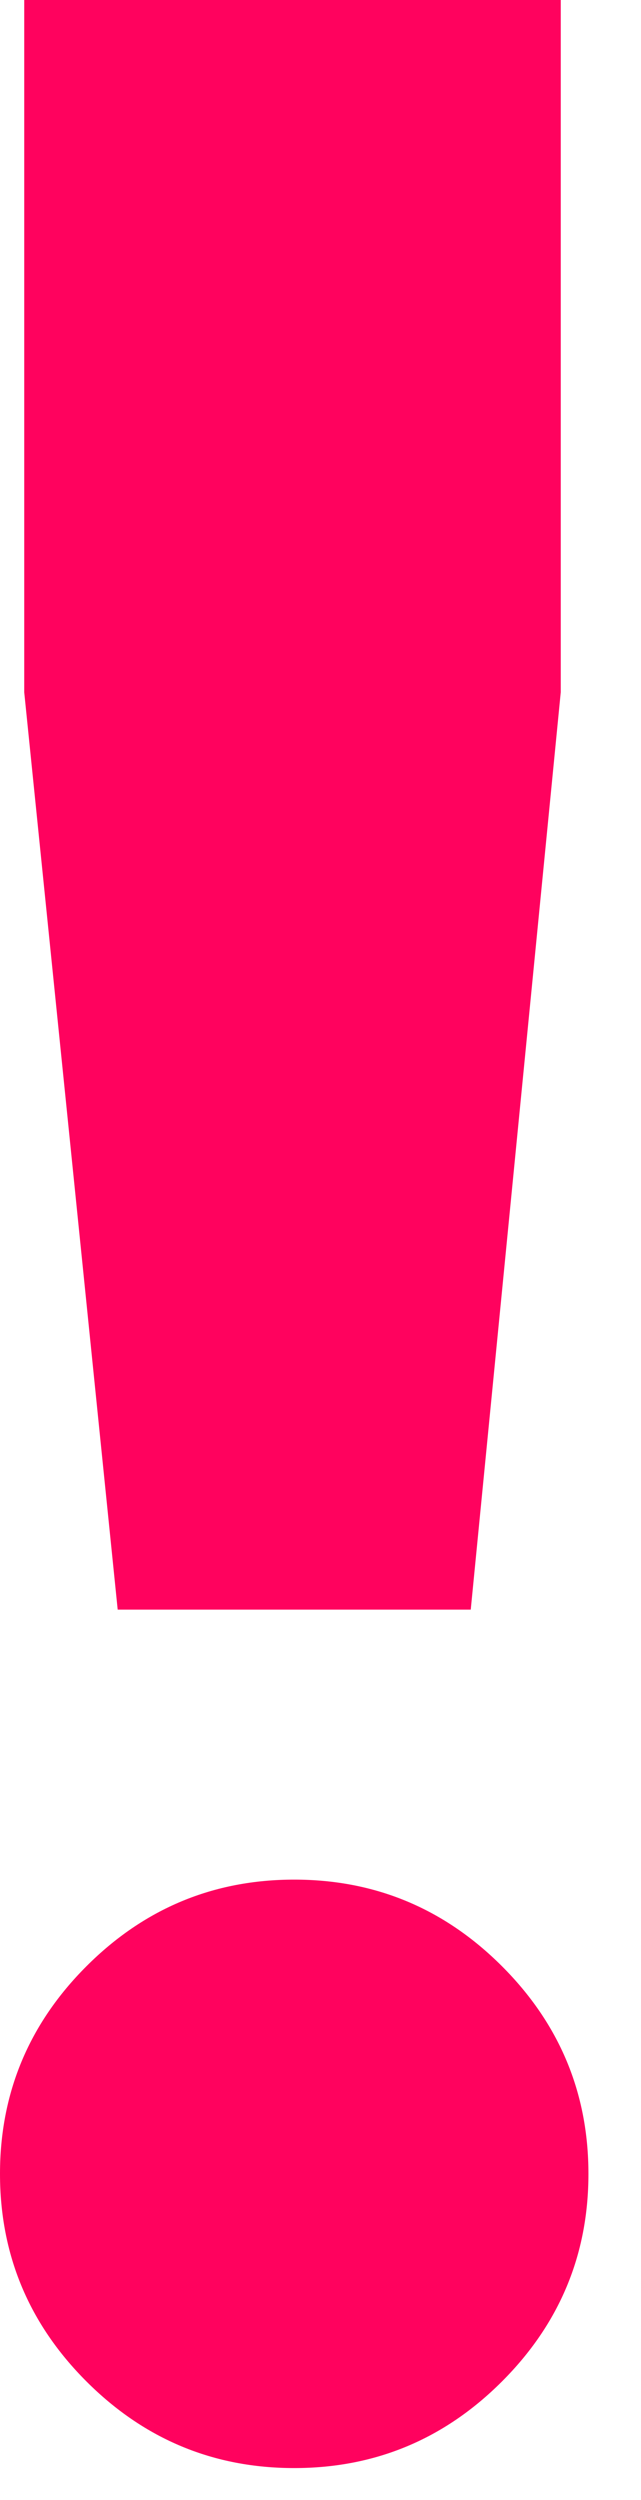 <?xml version="1.0" encoding="UTF-8"?> <svg xmlns="http://www.w3.org/2000/svg" width="10" height="39" viewBox="0 0 10 39" fill="none"> <path d="M7.344 25.11H1.836L0.378 10.8V0H8.748V10.8L7.344 25.11ZM9.18 33.912C9.18 35.172 8.73 36.252 7.83 37.152C6.93 38.052 5.85 38.502 4.59 38.502C3.33 38.502 2.25 38.052 1.35 37.152C0.45 36.252 0 35.172 0 33.912C0 32.652 0.45 31.572 1.35 30.672C2.25 29.772 3.33 29.322 4.59 29.322C5.85 29.322 6.93 29.772 7.83 30.672C8.73 31.572 9.18 32.652 9.18 33.912Z" fill="#FF025E"></path> </svg> 